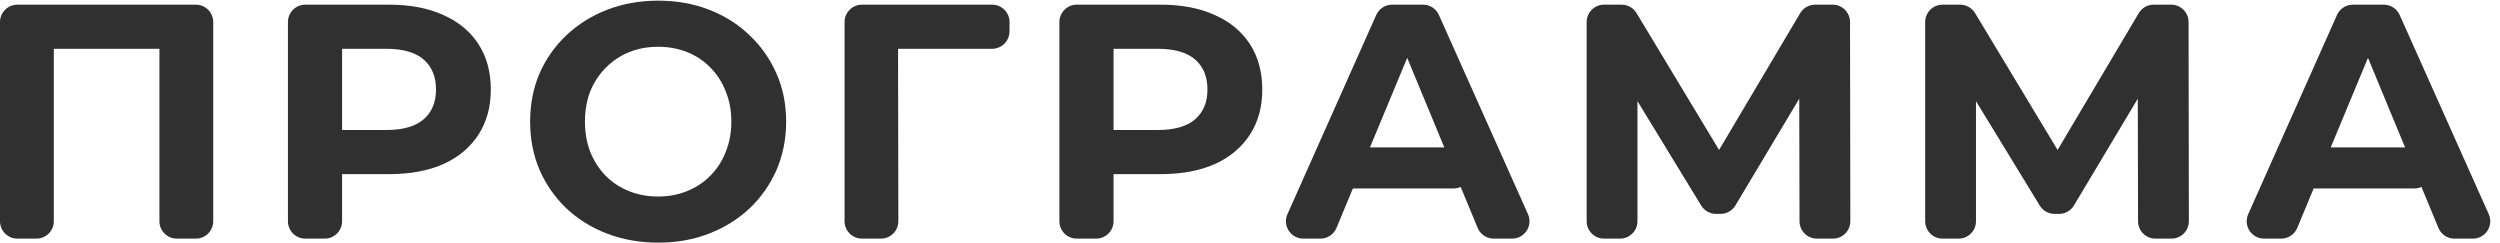 <?xml version="1.0" encoding="UTF-8"?> <svg xmlns="http://www.w3.org/2000/svg" viewBox="0 0 671.00 65.13" data-guides="{&quot;vertical&quot;:[],&quot;horizontal&quot;:[]}"><path fill="#303030" stroke="none" fill-opacity="1" stroke-width="1" stroke-opacity="1" id="tSvg91c41b57c" title="Path 1" d="M607.68 64.047C604.302 64.047 602.045 60.569 603.419 57.483C611.363 39.662 619.307 21.84 627.25 4.019C628 2.337 629.669 1.253 631.51 1.253C634.277 1.253 637.044 1.253 639.811 1.253C641.652 1.253 643.319 2.334 644.07 4.014C652.039 21.835 660.008 39.657 667.977 57.478C669.357 60.564 667.098 64.047 663.718 64.047C662.072 64.047 660.426 64.047 658.78 64.047C656.893 64.047 655.192 62.911 654.471 61.168C647.58 44.532 640.688 27.895 633.797 11.259C633.273 9.997 634.201 8.609 635.568 8.609C636.935 8.609 637.863 9.999 637.337 11.261C630.418 27.899 623.5 44.536 616.581 61.174C615.858 62.913 614.157 64.047 612.273 64.047C610.742 64.047 609.211 64.047 607.68 64.047ZM621.061 50.591C617.847 50.591 615.598 47.42 616.658 44.387C616.856 43.819 617.055 43.251 617.254 42.683C617.907 40.811 619.674 39.557 621.656 39.557C630.222 39.557 638.788 39.557 647.354 39.557C649.325 39.557 651.083 40.796 651.747 42.651C651.95 43.219 652.153 43.787 652.356 44.355C653.443 47.394 651.191 50.591 647.963 50.591C638.996 50.591 630.028 50.591 621.061 50.591Z"></path><path fill="#303030" stroke="none" fill-opacity="1" stroke-width="1" stroke-opacity="1" id="tSvg9acbd6077e" title="Path 2" d="M521.383 64.047C518.807 64.047 516.718 61.959 516.718 59.382C516.718 41.561 516.718 23.739 516.718 5.918C516.718 3.341 518.807 1.253 521.383 1.253C522.957 1.253 524.531 1.253 526.105 1.253C527.74 1.253 529.256 2.109 530.101 3.508C538.007 16.615 545.913 29.722 553.819 42.829C554.546 44.033 553.679 45.568 552.274 45.568C550.873 45.568 550.006 44.044 550.721 42.841C558.491 29.74 566.261 16.639 574.032 3.538C574.871 2.122 576.396 1.253 578.043 1.253C579.612 1.253 581.181 1.253 582.749 1.253C585.322 1.253 587.41 3.337 587.414 5.911C587.44 23.733 587.465 41.554 587.491 59.376C587.495 61.955 585.404 64.047 582.826 64.047C581.39 64.047 579.953 64.047 578.517 64.047C575.944 64.047 573.857 61.965 573.852 59.392C573.826 47.294 573.799 35.196 573.773 23.097C573.773 22.577 574.195 22.154 574.715 22.154C575.445 22.154 575.897 22.951 575.522 23.578C569.232 34.098 562.941 44.618 556.65 55.138C555.809 56.547 554.287 57.409 552.647 57.409C552.249 57.409 551.85 57.409 551.451 57.409C549.825 57.409 548.316 56.563 547.47 55.175C541.087 44.724 534.705 34.273 528.323 23.822C527.876 23.092 528.402 22.154 529.258 22.154C529.864 22.154 530.354 22.645 530.354 23.251C530.354 35.295 530.354 47.339 530.354 59.382C530.354 61.959 528.265 64.047 525.689 64.047C524.254 64.047 522.818 64.047 521.383 64.047Z"></path><path fill="#303030" stroke="none" fill-opacity="1" stroke-width="1" stroke-opacity="1" id="tSvg165f58f00a2" title="Path 3" d="M430.522 64.047C427.945 64.047 425.857 61.959 425.857 59.382C425.857 41.561 425.857 23.739 425.857 5.918C425.857 3.341 427.945 1.253 430.522 1.253C432.096 1.253 433.67 1.253 435.244 1.253C436.878 1.253 438.393 2.109 439.238 3.508C447.144 16.615 455.051 29.722 462.958 42.829C463.684 44.033 462.816 45.568 461.411 45.568C460.012 45.568 459.143 44.044 459.858 42.841C467.628 29.74 475.398 16.639 483.168 3.538C484.01 2.122 485.535 1.253 487.182 1.253C488.75 1.253 490.318 1.253 491.886 1.253C494.461 1.253 496.547 3.337 496.551 5.911C496.577 23.733 496.602 41.554 496.628 59.376C496.632 61.955 494.541 64.047 491.963 64.047C490.527 64.047 489.09 64.047 487.654 64.047C485.081 64.047 482.994 61.965 482.989 59.392C482.963 47.294 482.938 35.196 482.912 23.097C482.91 22.577 483.332 22.154 483.852 22.154C484.582 22.154 485.034 22.951 484.659 23.578C478.369 34.098 472.079 44.618 465.789 55.138C464.946 56.547 463.426 57.409 461.784 57.409C461.385 57.409 460.987 57.409 460.588 57.409C458.962 57.409 457.455 56.563 456.606 55.175C450.224 44.724 443.842 34.273 437.46 23.822C437.015 23.092 437.54 22.154 438.396 22.154C439.001 22.154 439.492 22.645 439.492 23.251C439.492 35.295 439.492 47.339 439.492 59.382C439.492 61.959 437.404 64.047 434.828 64.047C433.392 64.047 431.957 64.047 430.522 64.047Z"></path><path fill="#303030" stroke="none" fill-opacity="1" stroke-width="1" stroke-opacity="1" id="tSvg148e11c8ae2" title="Path 4" d="M349.812 64.047C346.433 64.047 344.175 60.569 345.551 57.483C353.494 39.662 361.437 21.84 369.38 4.019C370.13 2.337 371.8 1.253 373.641 1.253C376.408 1.253 379.175 1.253 381.942 1.253C383.781 1.253 385.45 2.334 386.2 4.014C394.169 21.835 402.138 39.657 410.107 57.478C411.486 60.564 409.229 64.047 405.849 64.047C404.203 64.047 402.558 64.047 400.912 64.047C399.024 64.047 397.324 62.911 396.601 61.168C389.709 44.532 382.818 27.895 375.927 11.259C375.405 9.997 376.332 8.609 377.698 8.609C379.065 8.609 379.992 9.999 379.467 11.261C372.548 27.899 365.629 44.536 358.711 61.174C357.988 62.913 356.288 64.047 354.405 64.047C352.874 64.047 351.343 64.047 349.812 64.047ZM363.192 50.591C359.979 50.591 357.727 47.42 358.788 44.387C358.986 43.819 359.185 43.251 359.383 42.683C360.038 40.811 361.804 39.557 363.788 39.557C372.354 39.557 380.919 39.557 389.485 39.557C391.455 39.557 393.213 40.796 393.877 42.651C394.08 43.219 394.284 43.787 394.487 44.355C395.574 47.394 393.321 50.591 390.095 50.591C381.127 50.591 372.16 50.591 363.192 50.591Z"></path><path fill="#303030" stroke="none" fill-opacity="1" stroke-width="1" stroke-opacity="1" id="tSvg241cc6811e" title="Path 5" d="M289.007 64.047C286.431 64.047 284.342 61.959 284.342 59.382C284.342 41.561 284.342 23.739 284.342 5.918C284.342 3.341 286.431 1.253 289.007 1.253C296.513 1.253 304.018 1.253 311.523 1.253C317.144 1.253 321.988 2.18 326.056 4.034C330.121 5.828 333.261 8.43 335.475 11.838C337.687 15.247 338.794 19.314 338.794 24.038C338.794 28.703 337.687 32.74 335.475 36.149C333.261 39.557 330.121 42.189 326.056 44.043C321.988 45.837 317.144 46.734 311.523 46.734C306.672 46.734 301.821 46.734 296.969 46.734C295.279 46.734 294.425 44.695 295.613 43.492C296.81 42.279 298.875 43.126 298.875 44.829C298.875 49.68 298.875 54.531 298.875 59.382C298.875 61.959 296.786 64.047 294.21 64.047C292.476 64.047 290.742 64.047 289.007 64.047ZM298.875 36.848C298.875 38.621 296.702 39.478 295.491 38.183C294.323 36.934 295.209 34.893 296.919 34.893C301.518 34.893 306.117 34.893 310.716 34.893C315.201 34.893 318.549 33.936 320.763 32.022C322.975 30.108 324.082 27.447 324.082 24.038C324.082 20.57 322.975 17.879 320.763 15.965C318.549 14.051 315.201 13.094 310.716 13.094C306.117 13.094 301.518 13.094 296.919 13.094C295.209 13.094 294.323 11.053 295.491 9.804C296.702 8.509 298.875 9.366 298.875 11.139C298.875 19.709 298.875 28.278 298.875 36.848Z"></path><path fill="#303030" stroke="none" fill-opacity="1" stroke-width="1" stroke-opacity="1" id="tSvg157fc44f694" title="Path 6" d="M231.346 64.047C228.77 64.047 226.681 61.959 226.681 59.382C226.681 41.561 226.681 23.739 226.681 5.918C226.681 3.341 228.77 1.253 231.346 1.253C242.996 1.253 254.646 1.253 266.296 1.253C268.886 1.253 270.98 3.363 270.96 5.953C270.954 6.79 270.948 7.628 270.942 8.465C270.923 11.027 268.84 13.094 266.278 13.094C257.54 13.094 248.803 13.094 240.065 13.094C239.197 13.094 238.763 12.046 239.377 11.433C239.99 10.82 241.036 11.253 241.038 12.119C241.064 27.871 241.09 43.623 241.117 59.375C241.12 61.954 239.03 64.047 236.452 64.047C234.75 64.047 233.048 64.047 231.346 64.047Z"></path><path fill="#303030" stroke="none" fill-opacity="1" stroke-width="1" stroke-opacity="1" id="tSvg10d01299d14" title="Path 7" d="M176.733 65.124C171.77 65.124 167.165 64.316 162.919 62.702C158.733 61.087 155.085 58.814 151.975 55.884C148.925 52.954 146.533 49.515 144.798 45.568C143.124 41.621 142.286 37.315 142.286 32.65C142.286 27.985 143.124 23.68 144.798 19.732C146.533 15.785 148.955 12.347 152.064 9.416C155.174 6.486 158.822 4.213 163.008 2.599C167.195 0.984 171.74 0.177 176.644 0.177C181.608 0.177 186.152 0.984 190.279 2.599C194.466 4.213 198.083 6.486 201.133 9.416C204.244 12.347 206.666 15.785 208.399 19.732C210.134 23.62 211.001 27.926 211.001 32.65C211.001 37.315 210.134 41.651 208.399 45.657C206.666 49.605 204.244 53.043 201.133 55.974C198.083 58.844 194.466 61.087 190.279 62.702C186.152 64.316 181.638 65.124 176.733 65.124ZM176.644 52.744C179.455 52.744 182.026 52.266 184.358 51.309C186.751 50.352 188.843 48.977 190.638 47.182C192.432 45.388 193.808 43.265 194.764 40.813C195.781 38.361 196.289 35.64 196.289 32.65C196.289 29.66 195.781 26.939 194.764 24.487C193.808 22.035 192.432 19.912 190.638 18.118C188.904 16.324 186.841 14.948 184.448 13.991C182.056 13.034 179.455 12.556 176.644 12.556C173.833 12.556 171.232 13.034 168.839 13.991C166.507 14.948 164.444 16.324 162.65 18.118C160.856 19.912 159.45 22.035 158.434 24.487C157.477 26.939 156.998 29.66 156.998 32.65C156.998 35.581 157.477 38.301 158.434 40.813C159.45 43.265 160.826 45.388 162.56 47.182C164.354 48.977 166.447 50.352 168.839 51.309C171.232 52.266 173.833 52.744 176.644 52.744Z"></path><path fill="#303030" stroke="none" fill-opacity="1" stroke-width="1" stroke-opacity="1" id="tSvg141fba7a7cf" title="Path 8" d="M81.947 64.047C79.371 64.047 77.283 61.959 77.283 59.382C77.283 41.561 77.283 23.739 77.283 5.918C77.283 3.341 79.371 1.253 81.947 1.253C89.453 1.253 96.958 1.253 104.464 1.253C110.085 1.253 114.929 2.18 118.996 4.034C123.063 5.828 126.202 8.43 128.415 11.838C130.628 15.247 131.734 19.314 131.734 24.038C131.734 28.703 130.628 32.74 128.415 36.149C126.202 39.557 123.063 42.189 118.996 44.043C114.929 45.837 110.085 46.734 104.464 46.734C99.612 46.734 94.761 46.734 89.91 46.734C88.22 46.734 87.367 44.695 88.554 43.492C89.75 42.279 91.815 43.126 91.815 44.829C91.815 49.68 91.815 54.531 91.815 59.382C91.815 61.959 89.727 64.047 87.15 64.047C85.416 64.047 83.682 64.047 81.947 64.047ZM91.815 36.848C91.815 38.621 89.644 39.478 88.432 38.183C87.264 36.934 88.15 34.893 89.86 34.893C94.459 34.893 99.058 34.893 103.656 34.893C108.141 34.893 111.491 33.936 113.703 32.022C115.916 30.108 117.022 27.447 117.022 24.038C117.022 20.57 115.916 17.879 113.703 15.965C111.491 14.051 108.141 13.094 103.656 13.094C99.058 13.094 94.459 13.094 89.86 13.094C88.15 13.094 87.264 11.053 88.432 9.804C89.644 8.509 91.815 9.366 91.815 11.139C91.815 19.709 91.815 28.278 91.815 36.848Z"></path><path fill="#303030" stroke="none" fill-opacity="1" stroke-width="1" stroke-opacity="1" id="tSvg282704d776" title="Path 9" d="M4.664 64.047C2.087 64.047 -0.001 61.959 -0.001 59.382C-0.001 41.561 -0.001 23.739 -0.001 5.918C-0.001 3.341 2.087 1.253 4.664 1.253C20.631 1.253 36.599 1.253 52.567 1.253C55.143 1.253 57.231 3.341 57.231 5.918C57.231 23.739 57.231 41.561 57.231 59.382C57.231 61.959 55.143 64.047 52.567 64.047C50.862 64.047 49.158 64.047 47.453 64.047C44.877 64.047 42.789 61.959 42.789 59.382C42.789 43.629 42.789 27.875 42.789 12.122C42.789 11.256 43.836 10.822 44.448 11.435C45.061 12.047 44.627 13.094 43.761 13.094C33.664 13.094 23.567 13.094 13.469 13.094C12.603 13.094 12.17 12.047 12.782 11.435C13.395 10.822 14.442 11.256 14.442 12.122C14.442 27.875 14.442 43.629 14.442 59.382C14.442 61.959 12.353 64.047 9.777 64.047C8.072 64.047 6.368 64.047 4.664 64.047Z"></path><defs></defs></svg> 